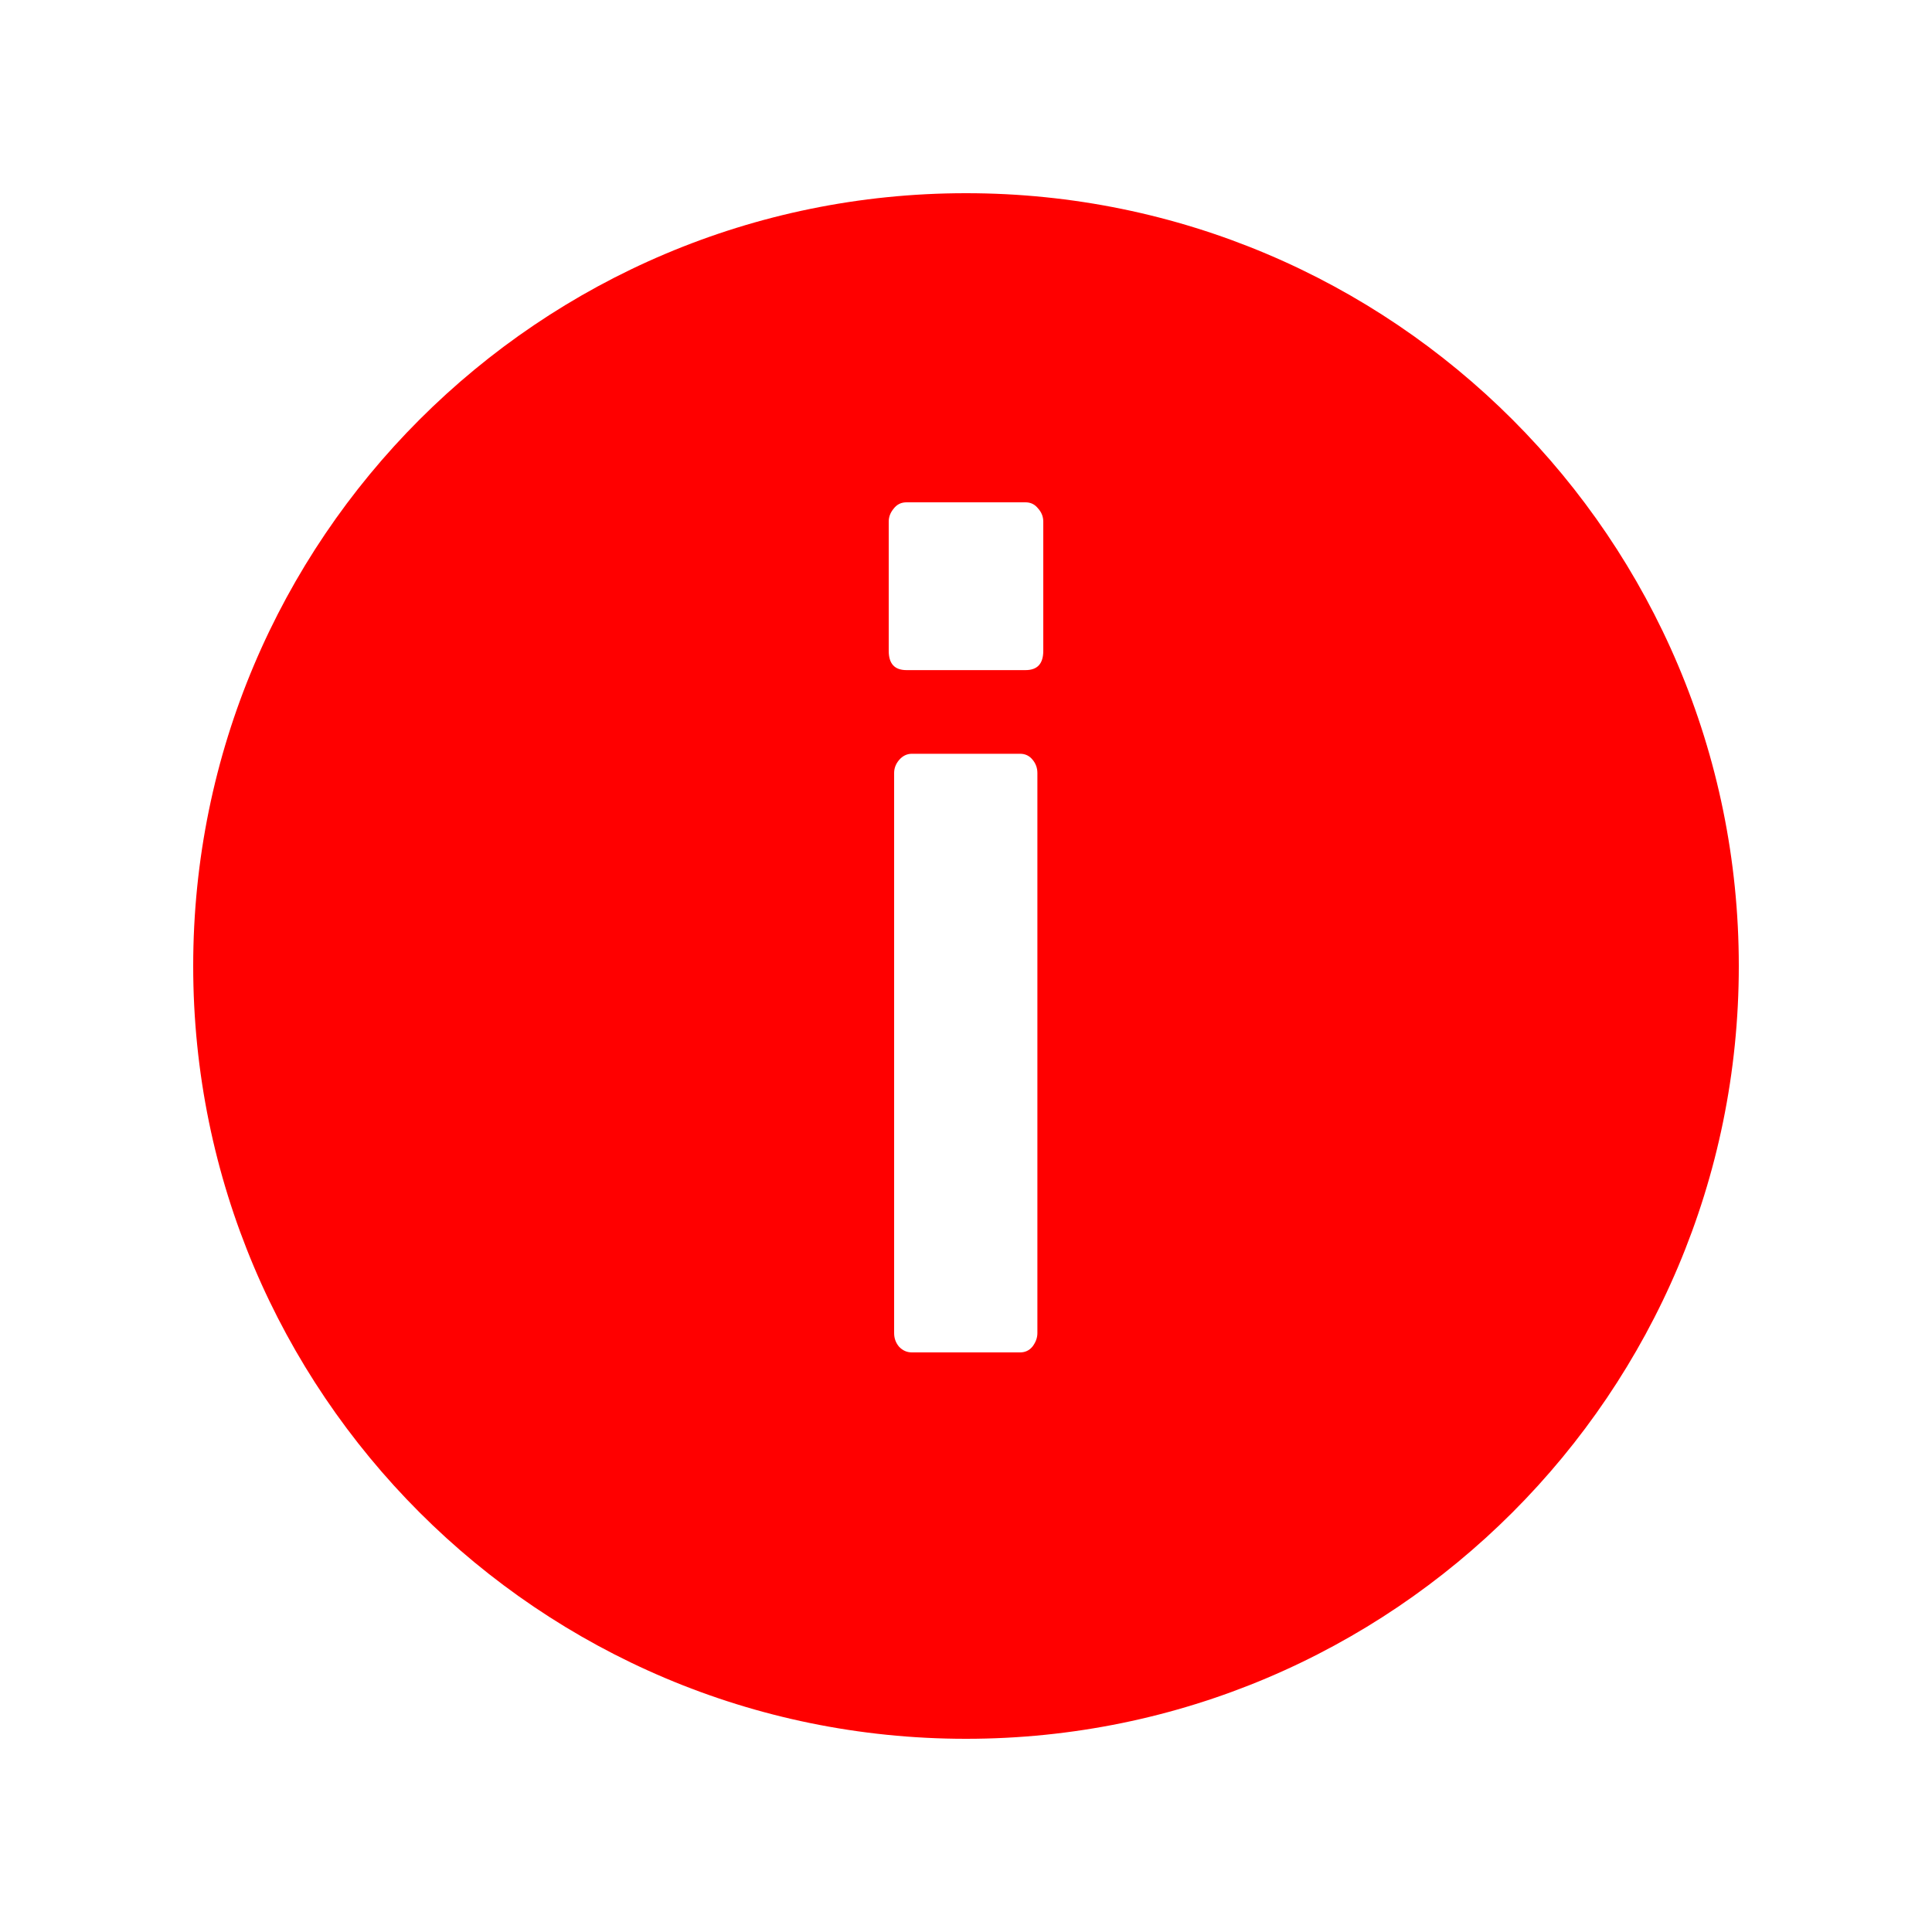 <svg width="20" height="20" viewBox="0 0 20 20" xmlns="http://www.w3.org/2000/svg">
<path fill-rule="evenodd" clip-rule="evenodd" d="M10 18C14.418 18 18 14.418 18 10C18 5.582 14.418 2 10 2C5.582 2 2 5.582 2 10C2 14.418 5.582 18 10 18ZM9.2 5.4L9.2 6.737C9.2 6.871 9.261 6.937 9.384 6.937L10.616 6.937C10.739 6.937 10.8 6.871 10.8 6.737L10.8 5.4C10.8 5.347 10.781 5.301 10.744 5.261C10.711 5.22 10.668 5.2 10.616 5.2L9.384 5.2C9.328 5.2 9.284 5.222 9.25 5.267C9.217 5.307 9.2 5.351 9.2 5.4ZM9.256 8.002L9.256 13.8C9.256 13.853 9.272 13.899 9.306 13.94C9.343 13.98 9.388 14 9.44 14L10.56 14C10.612 14 10.655 13.98 10.688 13.94C10.722 13.895 10.739 13.849 10.739 13.8L10.739 8.002C10.739 7.95 10.722 7.903 10.688 7.863C10.655 7.823 10.612 7.803 10.56 7.803L9.44 7.803C9.388 7.803 9.343 7.825 9.306 7.869C9.272 7.91 9.256 7.954 9.256 8.002Z" fill="#ff0000"/>
</svg>
